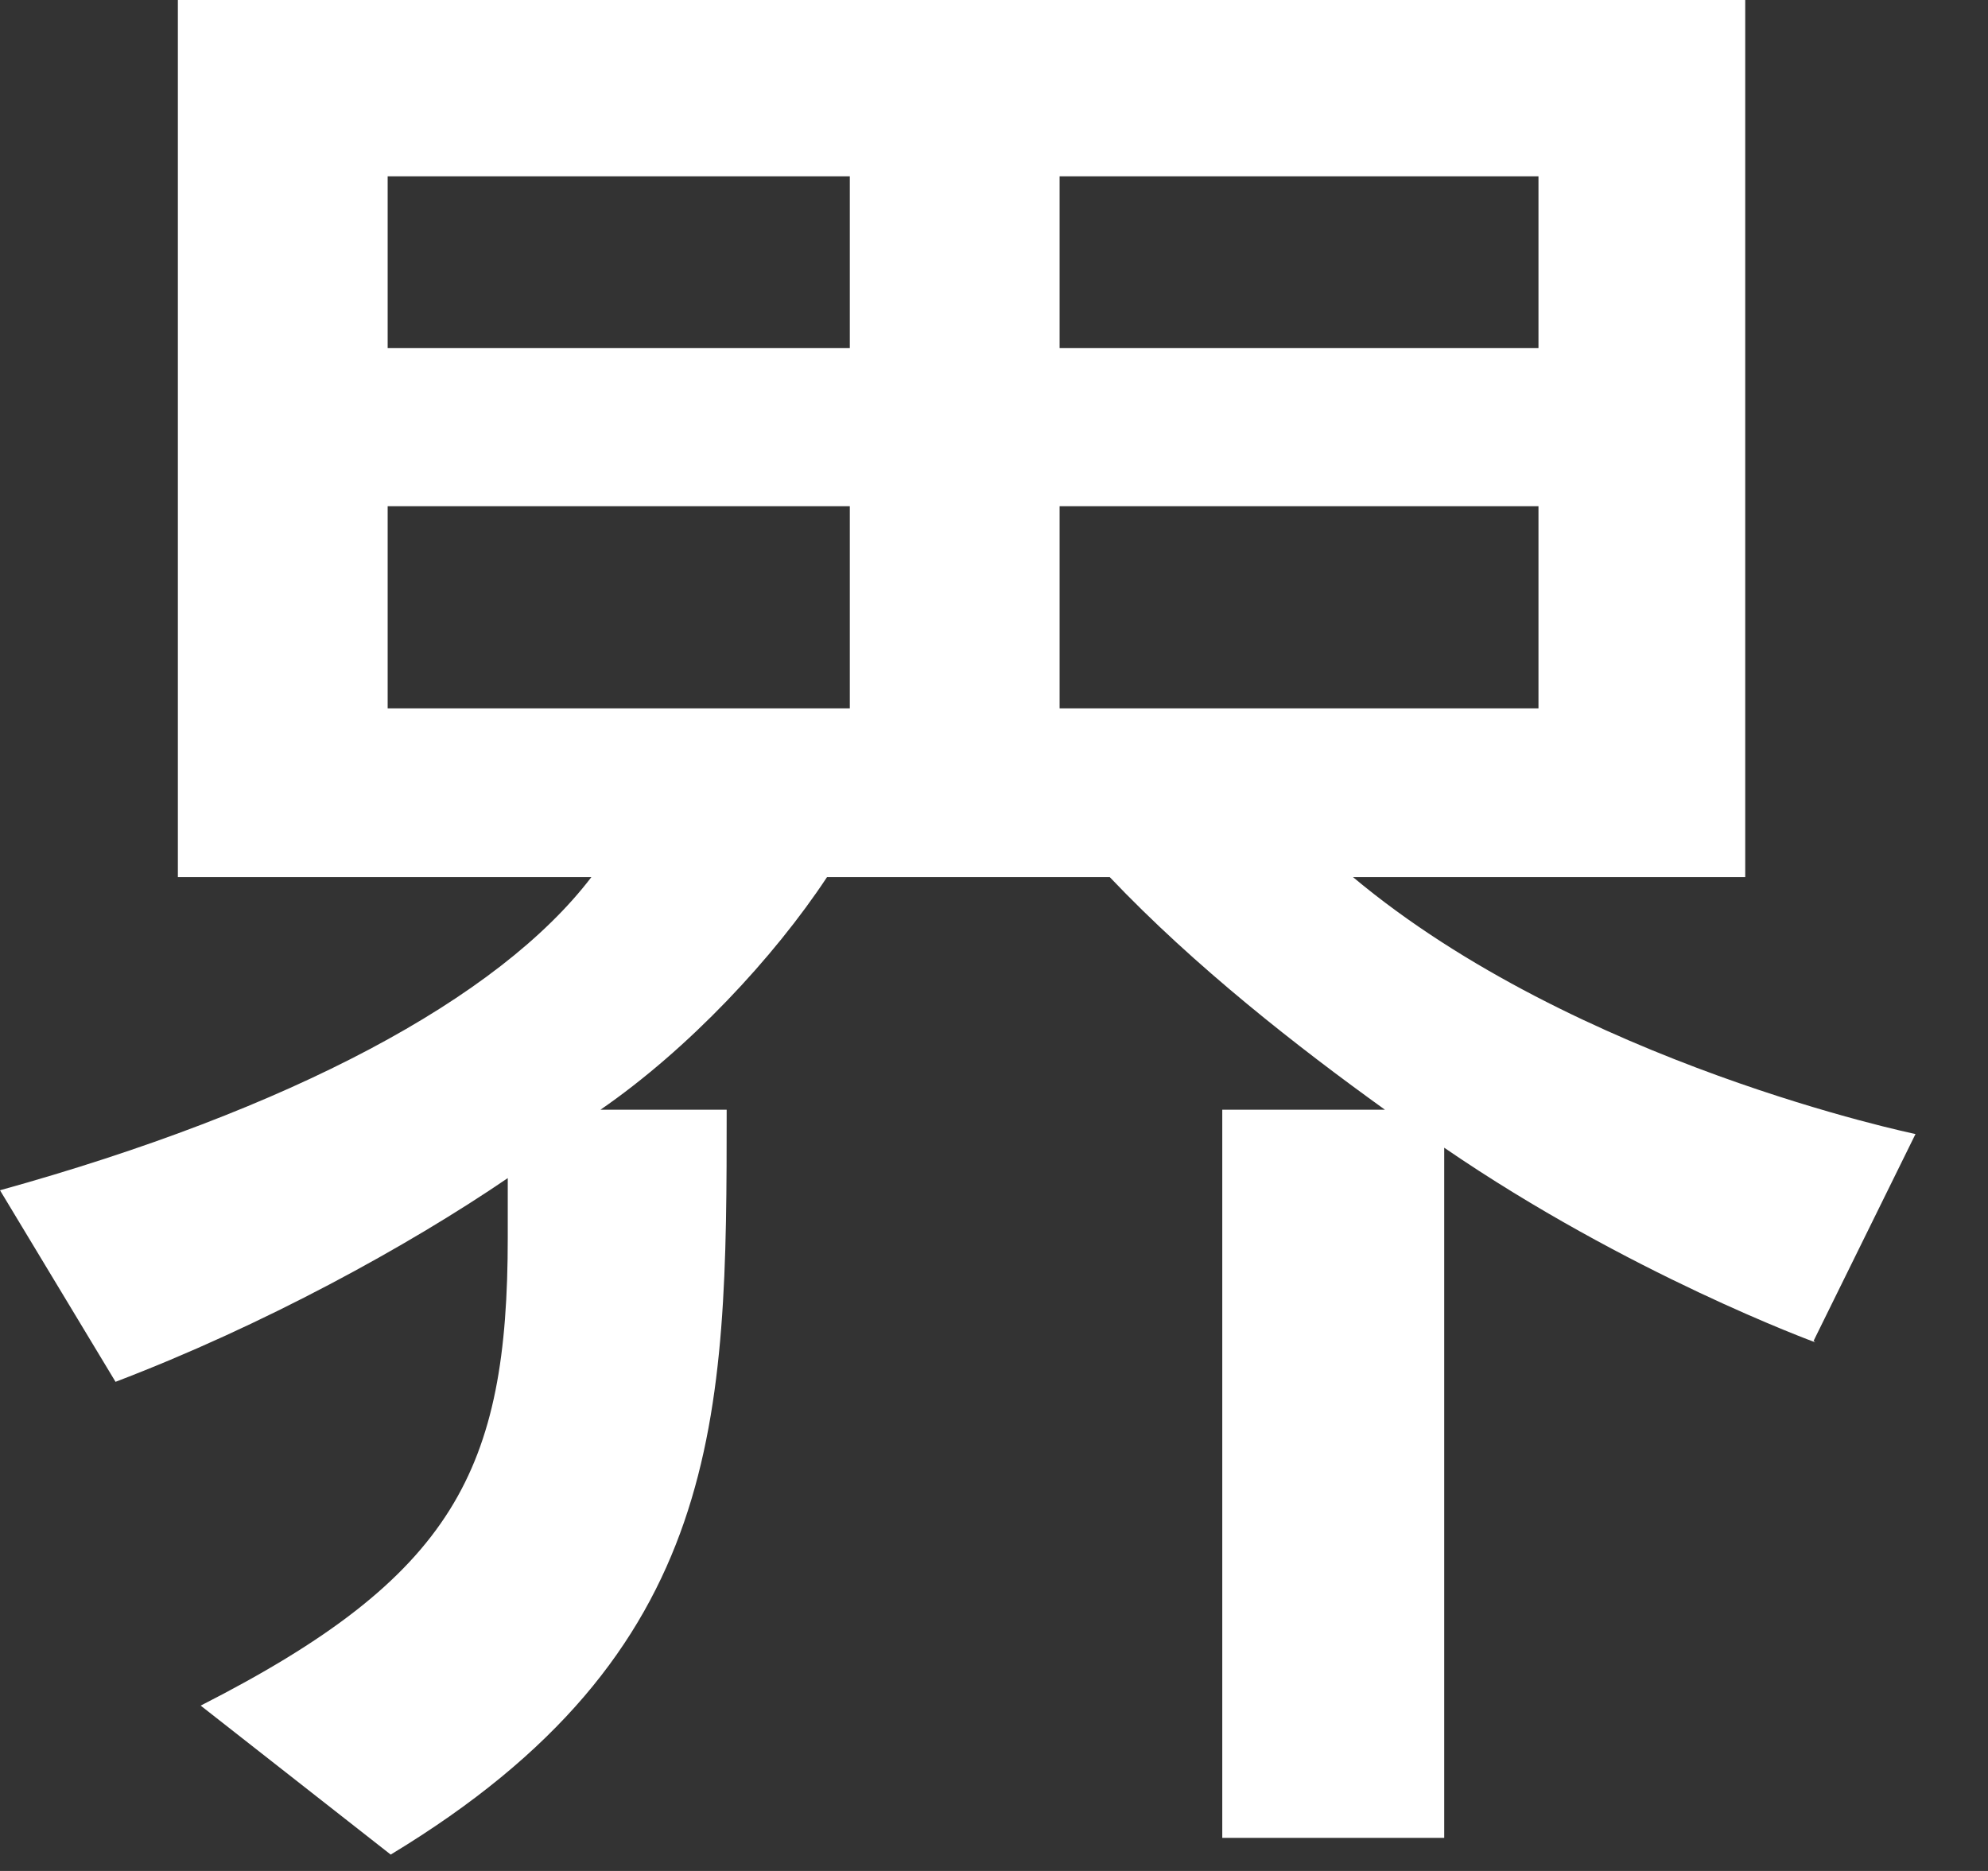<?xml version="1.0" encoding="utf-8"?>
<svg xmlns="http://www.w3.org/2000/svg" fill="none" height="100%" overflow="visible" preserveAspectRatio="none" style="display: block;" viewBox="0 0 17 16" width="100%">
<rect x="0" y="0" width="17" height="16" fill="#333333" stroke="none"/>
<path d="M15.522 11.479C15.522 11.479 13.923 10.894 12.35 9.815V15.717H10.452V9.49H11.843C11.102 8.957 10.218 8.268 9.49 7.501H7.072C6.617 8.19 5.889 8.97 5.135 9.49H6.214C6.214 12.129 6.201 14.131 3.341 15.86L1.716 14.586C3.887 13.481 4.342 12.571 4.342 10.582V10.075C3.484 10.66 2.249 11.336 0.988 11.817L0 10.179C2.483 9.49 4.264 8.541 5.057 7.501H1.521V0H14.924V7.501H11.57C13.481 9.1 16.38 9.698 16.38 9.698L15.509 11.466L15.522 11.479ZM7.267 1.508H3.315V2.977H7.267V1.508ZM7.267 4.329H3.315V6.058H7.267V4.329ZM13.156 1.508H9.061V2.977H13.156V1.508ZM13.156 4.329H9.061V6.058H13.156V4.329Z" fill="white" id="Vector"/>
</svg>